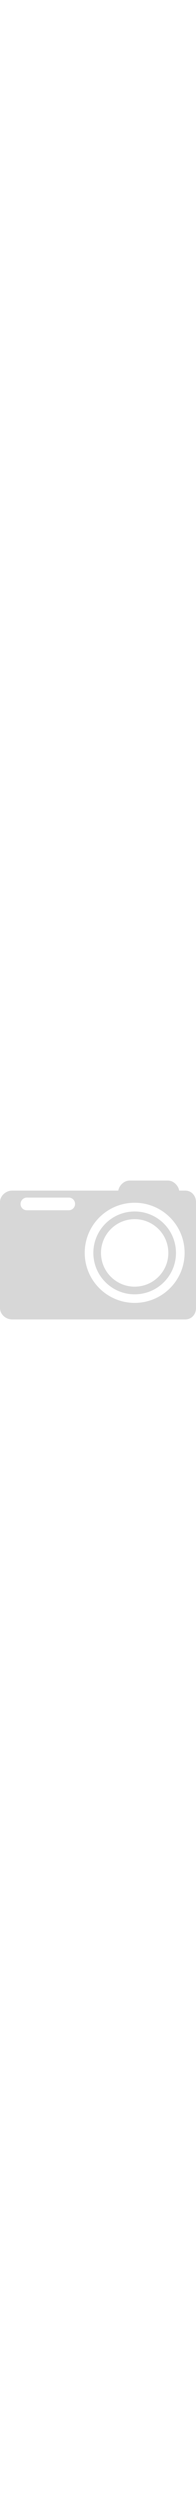 <?xml version="1.0" encoding="utf-8"?>
<!-- Generator: Adobe Illustrator 17.0.0, SVG Export Plug-In . SVG Version: 6.00 Build 0)  -->
<!DOCTYPE svg PUBLIC "-//W3C//DTD SVG 1.1//EN" "http://www.w3.org/Graphics/SVG/1.1/DTD/svg11.dtd">
<svg version="1.1" id="Слой_1" xmlns="http://www.w3.org/2000/svg" xmlns:xlink="http://www.w3.org/1999/xlink" x="0px" y="0px"
	 width="25px"  viewBox="0 0 450 318" enable-background="new 0 0 450 318" xml:space="preserve">
<g>
	<path fill="#d7d7d7" d="M425.283,23h-13.884c-1.734-11-12.677-23-25.914-23H297.46c-13.236,0-24.178,12-25.913,23H27.889
		C13.434,23,0,34.899,0,49.354v242.648C0,306.457,13.434,318,27.889,318h397.394C439.738,318,450,306.457,450,292.002V49.354
		C450,34.899,439.738,23,425.283,23z M158.049,68H61.463c-7.881,0-14.268-6.436-14.268-14.317c0-3.94,1.603-7.714,4.182-10.294
		C53.956,40.81,57.523,39,61.463,39h96.585c7.881,0,14.268,6.619,14.268,14.5S165.929,68,158.049,68z M309.172,280.105
		c-63.308,0-114.641-51.322-114.641-114.64c0-63.318,51.333-114.651,114.641-114.651c63.328,0,114.651,51.333,114.651,114.651
		C423.824,228.783,372.501,280.105,309.172,280.105z"/>
	<path fill="#d7d7d7" d="M309.29,70.808c-2.285,0-4.587,0.082-6.903,0.249c-52.256,3.749-91.567,49.138-87.82,101.394
		c3.591,49.935,45.212,88.055,94.499,88.055c2.288,0,4.584-0.081,6.903-0.249c52.256-3.746,91.567-49.137,87.807-101.391
		C400.198,108.927,358.582,70.808,309.29,70.808z M367.605,216.255c-13.513,15.603-32.297,25.009-52.894,26.485
		c-1.876,0.135-3.774,0.204-5.643,0.204c-19.476,0-38.103-7.323-52.448-20.62c-14.411-13.358-23.125-31.518-24.535-51.13
		c-3.048-42.508,29.054-79.572,71.563-82.622c1.876-0.135,3.774-0.204,5.643-0.204c19.478,0,38.104,7.323,52.446,20.619
		c14.41,13.358,23.118,31.517,24.525,51.137C387.743,180.718,381.117,200.652,367.605,216.255z"/>
</g>
</svg>
